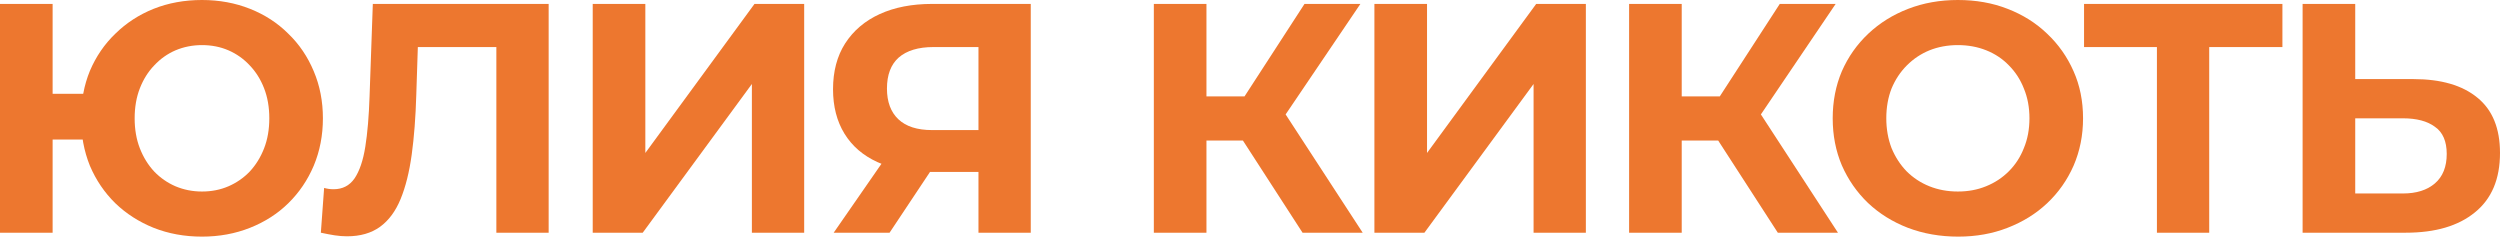 <?xml version="1.0" encoding="UTF-8"?> <svg xmlns="http://www.w3.org/2000/svg" width="1153" height="110" viewBox="0 0 1153 110" fill="none"> <path d="M0 107.322V1.809H24.268V43.26H51.55V64.363H24.268V107.322H0ZM93.153 109.13C85.114 109.13 77.677 107.774 70.844 105.061C64.112 102.347 58.233 98.579 53.209 93.756C48.184 88.832 44.265 83.054 41.451 76.421C38.738 69.689 37.382 62.403 37.382 54.565C37.382 46.627 38.738 39.341 41.451 32.709C44.265 26.077 48.184 20.349 53.209 15.525C58.233 10.601 64.112 6.783 70.844 4.07C77.677 1.357 85.114 0 93.153 0C101.091 0 108.477 1.357 115.31 4.07C122.144 6.783 128.022 10.601 132.946 15.525C137.97 20.349 141.89 26.127 144.703 32.86C147.517 39.492 148.924 46.727 148.924 54.565C148.924 62.403 147.517 69.689 144.703 76.421C141.89 83.054 137.97 88.832 132.946 93.756C128.022 98.579 122.144 102.347 115.31 105.061C108.477 107.774 101.091 109.13 93.153 109.13ZM93.153 88.329C97.574 88.329 101.644 87.525 105.362 85.918C109.08 84.31 112.346 82.049 115.16 79.135C117.973 76.12 120.184 72.553 121.792 68.433C123.4 64.312 124.204 59.69 124.204 54.565C124.204 49.44 123.4 44.818 121.792 40.698C120.184 36.578 117.973 33.061 115.16 30.146C112.346 27.132 109.08 24.821 105.362 23.213C101.644 21.605 97.574 20.801 93.153 20.801C88.832 20.801 84.762 21.605 80.943 23.213C77.225 24.821 73.959 27.132 71.146 30.146C68.332 33.061 66.121 36.578 64.513 40.698C62.906 44.818 62.102 49.44 62.102 54.565C62.102 59.69 62.906 64.312 64.513 68.433C66.121 72.553 68.332 76.12 71.146 79.135C73.959 82.049 77.225 84.31 80.943 85.918C84.762 87.525 88.832 88.329 93.153 88.329Z" fill="#ED772F"></path> <path d="M160.037 108.98C158.228 108.98 156.319 108.829 154.309 108.527C152.4 108.226 150.289 107.824 147.978 107.322L149.485 86.671C150.892 87.073 152.349 87.274 153.857 87.274C157.977 87.274 161.192 85.616 163.504 82.3C165.815 78.883 167.473 74.01 168.478 67.679C169.483 61.348 170.136 53.661 170.437 44.617L171.945 1.809H253.039V107.322H228.921V16.128L234.499 21.706H187.922L192.896 15.827L191.992 43.712C191.691 54.063 190.987 63.257 189.882 71.296C188.776 79.335 187.068 86.169 184.757 91.796C182.446 97.423 179.28 101.694 175.261 104.608C171.241 107.523 166.166 108.98 160.037 108.98Z" fill="#ED772F"></path> <path d="M273.362 107.322V1.809H297.63V70.543L347.974 1.809H370.886V107.322H346.768V38.738L296.424 107.322H273.362Z" fill="#ED772F"></path> <path d="M451.27 107.322V74.01L457.299 79.285H428.358C419.214 79.285 411.325 77.778 404.693 74.763C398.061 71.749 392.986 67.377 389.469 61.65C385.952 55.922 384.194 49.089 384.194 41.15C384.194 32.91 386.053 25.876 389.771 20.047C393.589 14.119 398.915 9.597 405.748 6.481C412.582 3.366 420.621 1.809 429.866 1.809H475.387V107.322H451.27ZM384.495 107.322L410.723 69.488H435.443L410.27 107.322H384.495ZM451.27 66.172V15.375L457.299 21.706H430.469C423.535 21.706 418.209 23.313 414.491 26.529C410.873 29.745 409.064 34.518 409.064 40.849C409.064 46.978 410.823 51.701 414.34 55.017C417.857 58.334 423.032 59.992 429.866 59.992H457.299L451.27 66.172Z" fill="#ED772F"></path> <path d="M600.733 107.322L567.873 56.525L587.619 44.617L628.467 107.322H600.733ZM532.149 107.322V1.809H556.417V107.322H532.149ZM549.333 64.815V44.466H586.112V64.815H549.333ZM589.88 57.278L567.421 54.565L601.637 1.809H627.412L589.88 57.278Z" fill="#ED772F"></path> <path d="M633.877 107.322V1.809H658.145V70.543L708.49 1.809H731.401V107.322H707.284V38.738L656.939 107.322H633.877Z" fill="#ED772F"></path> <path d="M819.925 107.322L787.065 56.525L806.811 44.617L847.66 107.322H819.925ZM751.342 107.322V1.809H775.609V107.322H751.342ZM768.525 64.815V44.466H805.304V64.815H768.525ZM809.072 57.278L786.613 54.565L820.829 1.809H846.604L809.072 57.278Z" fill="#ED772F"></path> <path d="M903.123 109.13C894.783 109.13 887.045 107.774 879.91 105.061C872.876 102.347 866.746 98.529 861.521 93.605C856.396 88.681 852.377 82.903 849.462 76.271C846.649 69.638 845.242 62.403 845.242 54.565C845.242 46.727 846.649 39.492 849.462 32.86C852.377 26.227 856.446 20.449 861.672 15.525C866.897 10.601 873.027 6.783 880.061 4.07C887.095 1.357 894.732 0 902.972 0C911.313 0 918.95 1.357 925.884 4.07C932.918 6.783 938.998 10.601 944.122 15.525C949.348 20.449 953.418 26.227 956.332 32.86C959.246 39.391 960.703 46.627 960.703 54.565C960.703 62.403 959.246 69.689 956.332 76.421C953.418 83.054 949.348 88.832 944.122 93.756C938.998 98.579 932.918 102.347 925.884 105.061C918.95 107.774 911.363 109.13 903.123 109.13ZM902.972 88.329C907.695 88.329 912.016 87.525 915.935 85.918C919.955 84.31 923.472 81.999 926.487 78.984C929.501 75.969 931.813 72.402 933.42 68.282C935.129 64.162 935.983 59.59 935.983 54.565C935.983 49.541 935.129 44.968 933.42 40.849C931.813 36.728 929.501 33.161 926.487 30.146C923.573 27.132 920.106 24.821 916.086 23.213C912.067 21.605 907.695 20.801 902.972 20.801C898.25 20.801 893.878 21.605 889.859 23.213C885.94 24.821 882.473 27.132 879.458 30.146C876.444 33.161 874.082 36.728 872.374 40.849C870.766 44.968 869.962 49.541 869.962 54.565C869.962 59.489 870.766 64.061 872.374 68.282C874.082 72.402 876.393 75.969 879.307 78.984C882.322 81.999 885.839 84.31 889.859 85.918C893.878 87.525 898.25 88.329 902.972 88.329Z" fill="#ED772F"></path> <path d="M994.773 107.322V16.128L1000.35 21.706H961.16V1.809H1052.65V21.706H1013.46L1018.89 16.128V107.322H994.773Z" fill="#ED772F"></path> <path d="M1113.06 36.477C1125.82 36.477 1135.67 39.341 1142.6 45.069C1149.53 50.696 1153 59.188 1153 70.543C1153 82.601 1149.13 91.746 1141.39 97.976C1133.76 104.206 1123.16 107.322 1109.59 107.322H1061.96V1.809H1086.23V36.477H1113.06ZM1108.23 89.234C1114.46 89.234 1119.39 87.676 1123 84.561C1126.62 81.446 1128.43 76.924 1128.43 70.995C1128.43 65.167 1126.62 60.996 1123 58.484C1119.49 55.871 1114.56 54.565 1108.23 54.565H1086.23V89.234H1108.23Z" fill="#ED772F"></path> </svg> 
